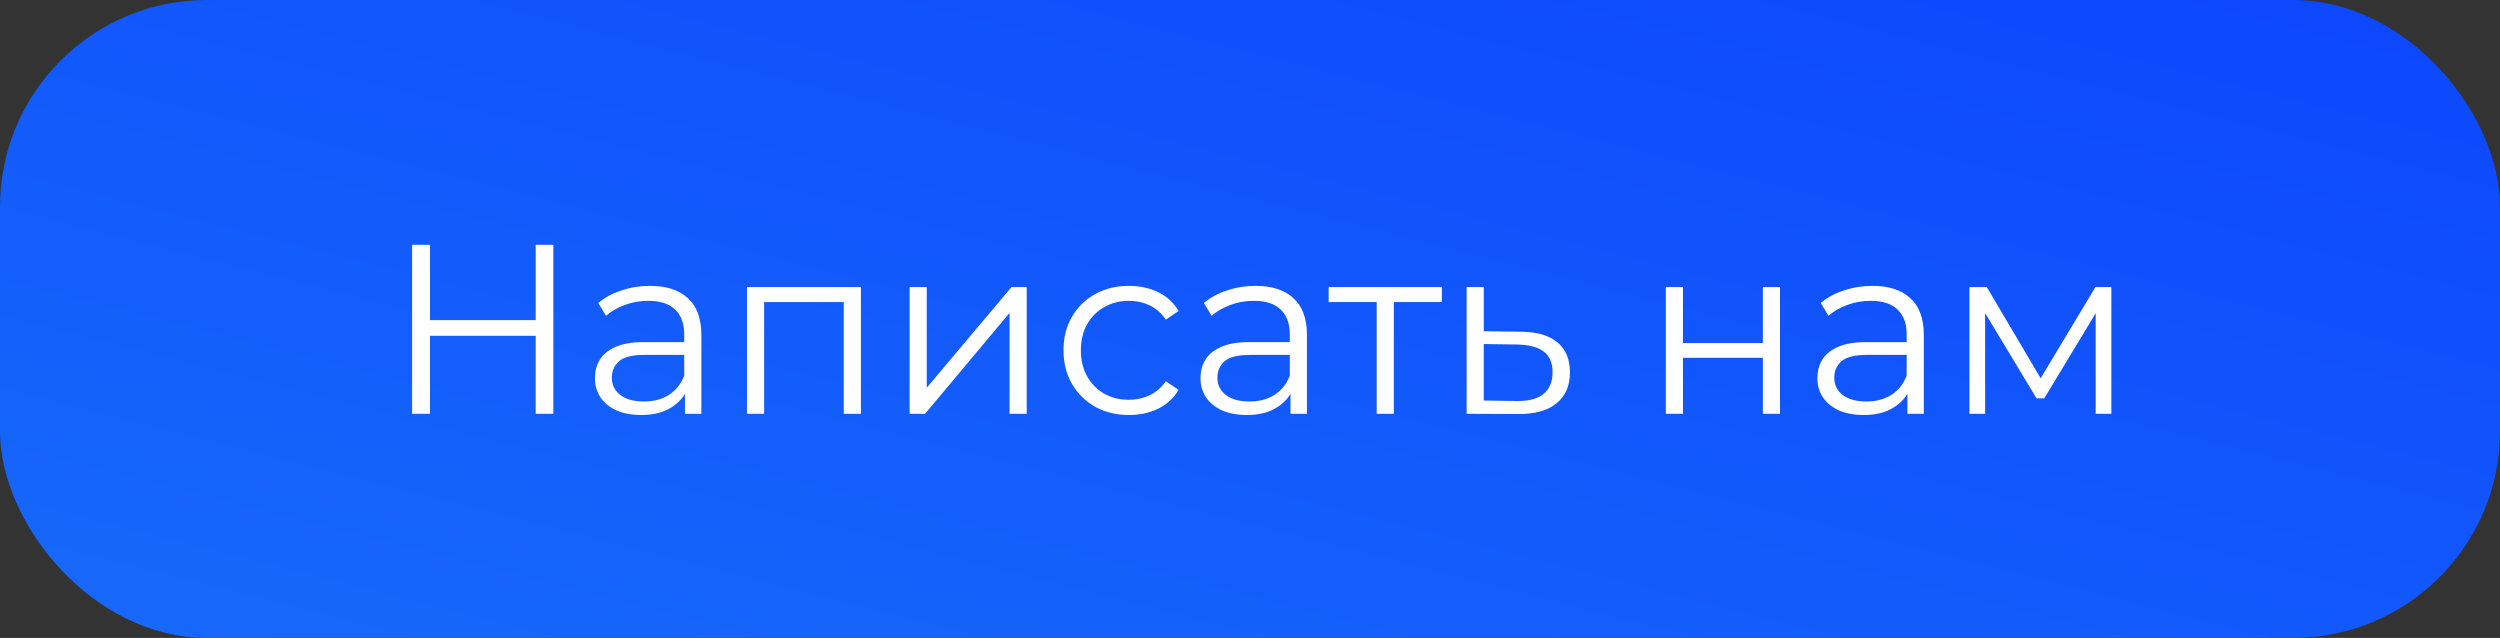 <?xml version="1.0" encoding="UTF-8"?> <svg xmlns="http://www.w3.org/2000/svg" width="145" height="37" viewBox="0 0 145 37" fill="none"><rect x="0" y="0" width="145" height="37" fill="#333333" stroke="none"/> <rect width="145" height="37" rx="12" fill="url(#paint0_linear_1_641)"></rect> <path d="M31.07 14.2H32.093V24H31.07V14.2ZM24.939 24H23.902V14.2H24.939V24ZM31.169 19.478H24.826V18.568H31.169V19.478ZM39.727 24V22.376L39.685 22.11V19.394C39.685 18.769 39.507 18.288 39.153 17.952C38.807 17.616 38.289 17.448 37.599 17.448C37.123 17.448 36.67 17.527 36.241 17.686C35.811 17.845 35.447 18.055 35.149 18.316L34.701 17.574C35.074 17.257 35.522 17.014 36.045 16.846C36.567 16.669 37.118 16.58 37.697 16.58C38.649 16.58 39.381 16.818 39.895 17.294C40.417 17.761 40.679 18.475 40.679 19.436V24H39.727ZM37.193 24.07C36.642 24.07 36.161 23.981 35.751 23.804C35.349 23.617 35.041 23.365 34.827 23.048C34.612 22.721 34.505 22.348 34.505 21.928C34.505 21.545 34.593 21.2 34.771 20.892C34.957 20.575 35.256 20.323 35.667 20.136C36.087 19.94 36.647 19.842 37.347 19.842H39.881V20.584H37.375C36.665 20.584 36.171 20.71 35.891 20.962C35.62 21.214 35.485 21.527 35.485 21.9C35.485 22.32 35.648 22.656 35.975 22.908C36.301 23.16 36.759 23.286 37.347 23.286C37.907 23.286 38.387 23.16 38.789 22.908C39.199 22.647 39.498 22.273 39.685 21.788L39.909 22.474C39.722 22.959 39.395 23.347 38.929 23.636C38.471 23.925 37.893 24.07 37.193 24.07ZM43.325 24V16.65H49.933V24H48.939V17.252L49.191 17.518H44.067L44.319 17.252V24H43.325ZM52.758 24V16.65H53.752V22.488L58.666 16.65H59.548V24H58.554V18.148L53.654 24H52.758ZM65.477 24.07C64.749 24.07 64.096 23.911 63.517 23.594C62.948 23.267 62.5 22.824 62.173 22.264C61.846 21.695 61.683 21.046 61.683 20.318C61.683 19.581 61.846 18.932 62.173 18.372C62.5 17.812 62.948 17.373 63.517 17.056C64.096 16.739 64.749 16.58 65.477 16.58C66.102 16.58 66.667 16.701 67.171 16.944C67.675 17.187 68.072 17.551 68.361 18.036L67.619 18.54C67.367 18.167 67.054 17.891 66.681 17.714C66.308 17.537 65.902 17.448 65.463 17.448C64.94 17.448 64.469 17.569 64.049 17.812C63.629 18.045 63.298 18.377 63.055 18.806C62.812 19.235 62.691 19.739 62.691 20.318C62.691 20.897 62.812 21.401 63.055 21.83C63.298 22.259 63.629 22.595 64.049 22.838C64.469 23.071 64.94 23.188 65.463 23.188C65.902 23.188 66.308 23.099 66.681 22.922C67.054 22.745 67.367 22.474 67.619 22.11L68.361 22.614C68.072 23.09 67.675 23.454 67.171 23.706C66.667 23.949 66.102 24.07 65.477 24.07ZM74.85 24V22.376L74.808 22.11V19.394C74.808 18.769 74.63 18.288 74.276 17.952C73.93 17.616 73.412 17.448 72.722 17.448C72.246 17.448 71.793 17.527 71.364 17.686C70.934 17.845 70.57 18.055 70.272 18.316L69.824 17.574C70.197 17.257 70.645 17.014 71.168 16.846C71.69 16.669 72.241 16.58 72.82 16.58C73.772 16.58 74.504 16.818 75.018 17.294C75.54 17.761 75.802 18.475 75.802 19.436V24H74.85ZM72.316 24.07C71.765 24.07 71.284 23.981 70.874 23.804C70.472 23.617 70.164 23.365 69.95 23.048C69.735 22.721 69.628 22.348 69.628 21.928C69.628 21.545 69.716 21.2 69.894 20.892C70.08 20.575 70.379 20.323 70.79 20.136C71.21 19.94 71.77 19.842 72.47 19.842H75.004V20.584H72.498C71.788 20.584 71.294 20.71 71.014 20.962C70.743 21.214 70.608 21.527 70.608 21.9C70.608 22.32 70.771 22.656 71.098 22.908C71.424 23.16 71.882 23.286 72.47 23.286C73.03 23.286 73.51 23.16 73.912 22.908C74.322 22.647 74.621 22.273 74.808 21.788L75.032 22.474C74.845 22.959 74.518 23.347 74.052 23.636C73.594 23.925 73.016 24.07 72.316 24.07ZM79.848 24V17.252L80.1 17.518H77.062V16.65H83.628V17.518H80.59L80.842 17.252V24H79.848ZM88.229 19.24C89.153 19.249 89.853 19.455 90.329 19.856C90.814 20.257 91.057 20.836 91.057 21.592C91.057 22.376 90.796 22.978 90.273 23.398C89.76 23.818 89.013 24.023 88.033 24.014L85.065 24V16.65H86.059V19.212L88.229 19.24ZM87.977 23.258C88.658 23.267 89.172 23.132 89.517 22.852C89.872 22.563 90.049 22.143 90.049 21.592C90.049 21.041 89.876 20.64 89.531 20.388C89.186 20.127 88.668 19.991 87.977 19.982L86.059 19.954V23.23L87.977 23.258ZM96.618 24V16.65H97.612V19.898H102.246V16.65H103.24V24H102.246V20.752H97.612V24H96.618ZM110.629 24V22.376L110.587 22.11V19.394C110.587 18.769 110.41 18.288 110.055 17.952C109.71 17.616 109.192 17.448 108.501 17.448C108.025 17.448 107.572 17.527 107.143 17.686C106.714 17.845 106.35 18.055 106.051 18.316L105.603 17.574C105.976 17.257 106.424 17.014 106.947 16.846C107.47 16.669 108.02 16.58 108.599 16.58C109.551 16.58 110.284 16.818 110.797 17.294C111.32 17.761 111.581 18.475 111.581 19.436V24H110.629ZM108.095 24.07C107.544 24.07 107.064 23.981 106.653 23.804C106.252 23.617 105.944 23.365 105.729 23.048C105.514 22.721 105.407 22.348 105.407 21.928C105.407 21.545 105.496 21.2 105.673 20.892C105.86 20.575 106.158 20.323 106.569 20.136C106.989 19.94 107.549 19.842 108.249 19.842H110.783V20.584H108.277C107.568 20.584 107.073 20.71 106.793 20.962C106.522 21.214 106.387 21.527 106.387 21.9C106.387 22.32 106.55 22.656 106.877 22.908C107.204 23.16 107.661 23.286 108.249 23.286C108.809 23.286 109.29 23.16 109.691 22.908C110.102 22.647 110.4 22.273 110.587 21.788L110.811 22.474C110.624 22.959 110.298 23.347 109.831 23.636C109.374 23.925 108.795 24.07 108.095 24.07ZM114.227 24V16.65H115.235L118.567 22.292H118.147L121.535 16.65H122.459V24H121.549V17.784L121.731 17.868L118.567 23.104H118.119L114.927 17.812L115.137 17.77V24H114.227Z" fill="white"></path> <defs> <linearGradient id="paint0_linear_1_641" x1="71.048" y1="-15.179" x2="54.508" y2="49.964" gradientUnits="userSpaceOnUse"> <stop stop-color="#0D48FD"></stop> <stop offset="1" stop-color="#1769FA"></stop> </linearGradient> </defs> </svg> 